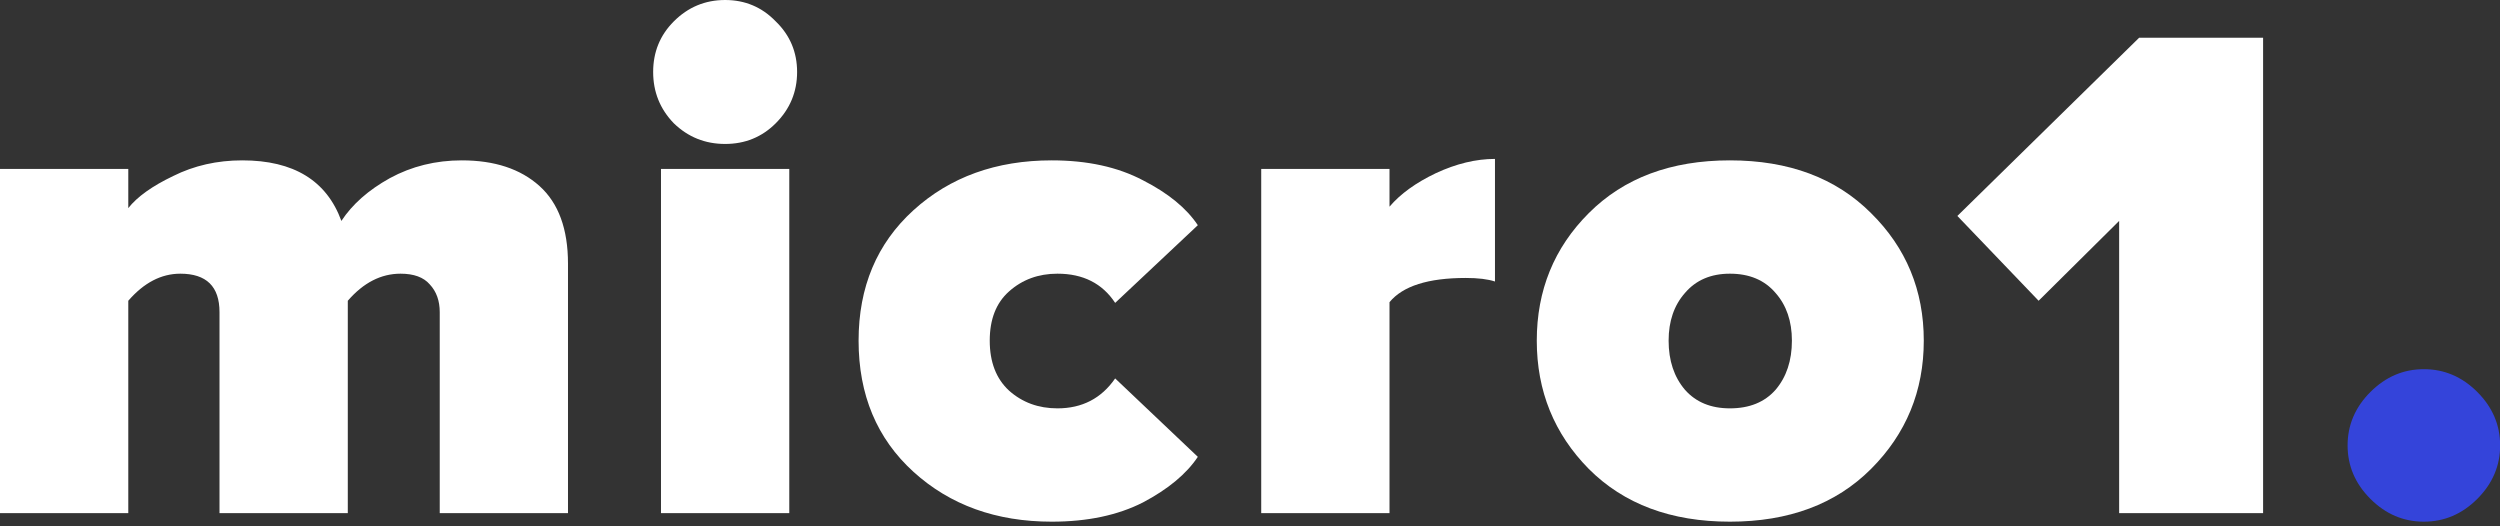 <svg width="76" height="16" viewBox="0 0 76 16" fill="none" xmlns="http://www.w3.org/2000/svg">
<rect x="0" y="0" width="76" height="16" fill="#333333" stroke="none"/>
<path d="M17.267 15.599H13.368V9.489C13.368 9.143 13.267 8.861 13.064 8.645C12.877 8.428 12.58 8.32 12.176 8.32C11.584 8.32 11.049 8.594 10.573 9.143V15.599H6.673V9.489C6.673 8.71 6.276 8.32 5.481 8.32C4.904 8.32 4.376 8.594 3.9 9.143V15.599H0V5.135H3.9V6.326C4.174 5.98 4.629 5.655 5.265 5.351C5.9 5.034 6.601 4.875 7.366 4.875C8.926 4.875 9.93 5.489 10.378 6.716C10.71 6.211 11.201 5.777 11.851 5.416C12.515 5.055 13.245 4.875 14.039 4.875C15.036 4.875 15.823 5.135 16.401 5.655C16.979 6.175 17.267 6.962 17.267 8.016V15.599Z" fill="white"/>
<path d="M23.582 3.748C23.163 4.167 22.65 4.376 22.044 4.376C21.437 4.376 20.917 4.167 20.484 3.748C20.065 3.315 19.856 2.795 19.856 2.188C19.856 1.582 20.065 1.069 20.484 0.65C20.917 0.217 21.437 0 22.044 0C22.65 0 23.163 0.217 23.582 0.65C24.015 1.069 24.232 1.582 24.232 2.188C24.232 2.795 24.015 3.315 23.582 3.748ZM23.994 15.599H20.094V5.135H23.994V15.599Z" fill="white"/>
<path d="M31.973 15.859C30.283 15.859 28.882 15.354 27.769 14.343C26.657 13.332 26.101 12.003 26.101 10.356C26.101 8.724 26.657 7.402 27.769 6.391C28.882 5.38 30.283 4.875 31.973 4.875C33.056 4.875 33.98 5.077 34.746 5.481C35.511 5.871 36.067 6.326 36.414 6.846L33.901 9.208C33.511 8.616 32.926 8.32 32.146 8.32C31.568 8.32 31.077 8.5 30.673 8.861C30.283 9.208 30.088 9.706 30.088 10.356C30.088 11.006 30.283 11.512 30.673 11.873C31.077 12.234 31.568 12.414 32.146 12.414C32.897 12.414 33.482 12.111 33.901 11.504L36.414 13.888C36.067 14.408 35.511 14.87 34.746 15.274C33.98 15.664 33.056 15.859 31.973 15.859Z" fill="white"/>
<path d="M42.241 15.599H38.341V5.135H42.241V6.283C42.573 5.893 43.043 5.554 43.649 5.265C44.27 4.976 44.87 4.831 45.447 4.831V8.558C45.231 8.486 44.935 8.45 44.559 8.45C43.418 8.45 42.645 8.695 42.241 9.186V15.599Z" fill="white"/>
<path d="M56.879 14.256C55.81 15.325 54.38 15.859 52.589 15.859C50.798 15.859 49.368 15.325 48.3 14.256C47.245 13.187 46.718 11.887 46.718 10.356C46.718 8.825 47.245 7.532 48.3 6.478C49.368 5.409 50.798 4.875 52.589 4.875C54.38 4.875 55.81 5.409 56.879 6.478C57.948 7.532 58.483 8.825 58.483 10.356C58.483 11.887 57.948 13.187 56.879 14.256ZM52.589 12.414C53.182 12.414 53.644 12.227 53.976 11.851C54.308 11.461 54.474 10.963 54.474 10.356C54.474 9.764 54.308 9.28 53.976 8.905C53.644 8.515 53.182 8.32 52.589 8.32C52.012 8.32 51.557 8.515 51.224 8.905C50.892 9.28 50.726 9.764 50.726 10.356C50.726 10.963 50.892 11.461 51.224 11.851C51.557 12.227 52.012 12.414 52.589 12.414Z" fill="white"/>
<path d="M68.798 15.599H64.422V6.716L61.974 9.143L59.504 6.565L65.029 1.148H68.798V15.599Z" fill="white"/>
<path d="M75.31 15.166C74.848 15.628 74.306 15.859 73.685 15.859C73.064 15.859 72.523 15.628 72.061 15.166C71.598 14.704 71.367 14.162 71.367 13.541C71.367 12.92 71.598 12.378 72.061 11.916C72.523 11.454 73.064 11.223 73.685 11.223C74.306 11.223 74.848 11.454 75.31 11.916C75.772 12.378 76.004 12.92 76.004 13.541C76.004 14.162 75.772 14.704 75.31 15.166Z" fill="#3444DA"/>
</svg>
